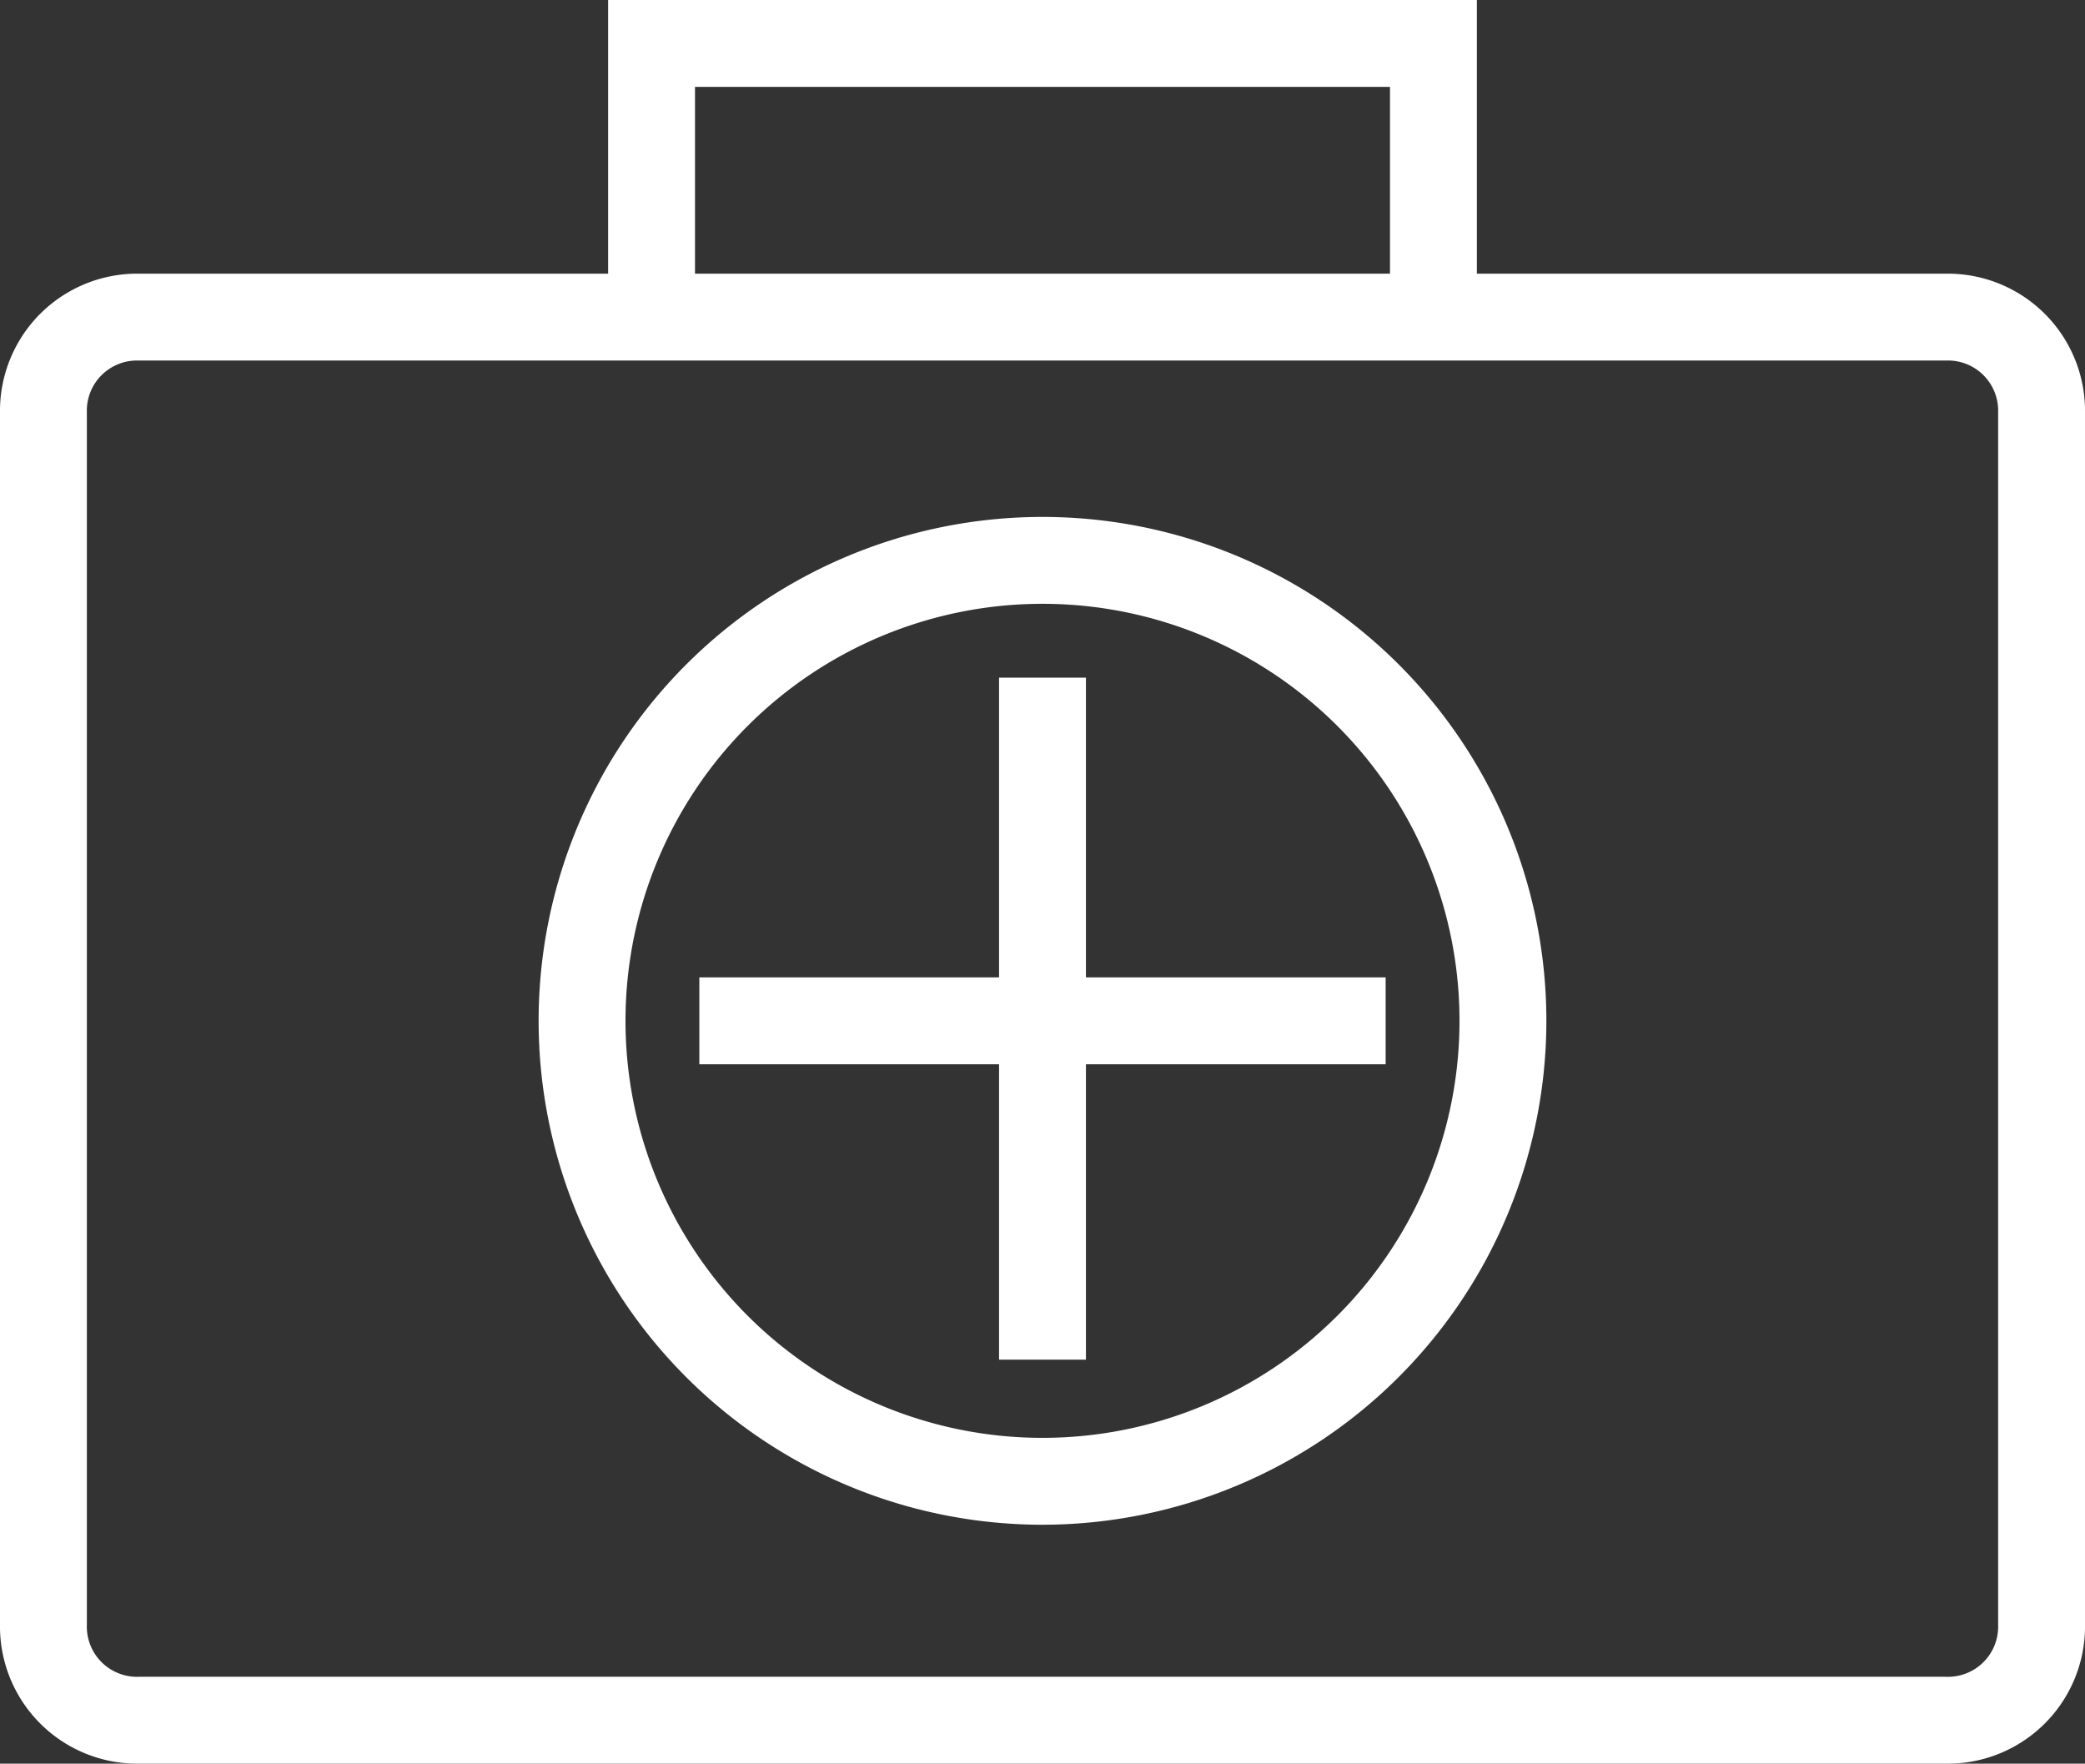 <svg xmlns="http://www.w3.org/2000/svg" width="48" height="40.6" viewBox="0 0 48 40.6">
  <rect x="0" y="0" width="48" height="40.6" fill="#333333" stroke="none"/>
  <g id="first_aid" transform="translate(0 -3.7)">
    <path id="Path_271" data-name="Path 271" d="M44.8,44.3H3.2A3.159,3.159,0,0,1,0,41.1V13.2A3.159,3.159,0,0,1,3.2,10H44.8A3.159,3.159,0,0,1,48,13.2V41.1A3.159,3.159,0,0,1,44.8,44.3ZM3.2,12A1.155,1.155,0,0,0,2,13.2V41.1a1.155,1.155,0,0,0,1.2,1.2H44.8A1.155,1.155,0,0,0,46,41.1V13.2A1.155,1.155,0,0,0,44.8,12Z" fill="#fff"/>
    <path id="Path_272" data-name="Path 272" d="M34,11H32V5.7H16V11H14V3.7H34Z" fill="#fff"/>
    <g id="Group_273" data-name="Group 273">
      <rect id="Rectangle_256" data-name="Rectangle 256" width="15.8" height="2" transform="translate(16.1 26.2)" fill="#fff"/>
      <rect id="Rectangle_257" data-name="Rectangle 257" width="2" height="15.7" transform="translate(23 19.3)" fill="#fff"/>
    </g>
    <path id="Path_273" data-name="Path 273" d="M24,38.8A11.6,11.6,0,1,1,35.6,27.2,11.608,11.608,0,0,1,24,38.8Zm0-21.2a9.6,9.6,0,1,0,9.6,9.6A9.6,9.6,0,0,0,24,17.6Z" fill="#fff"/>
  </g>
</svg>
